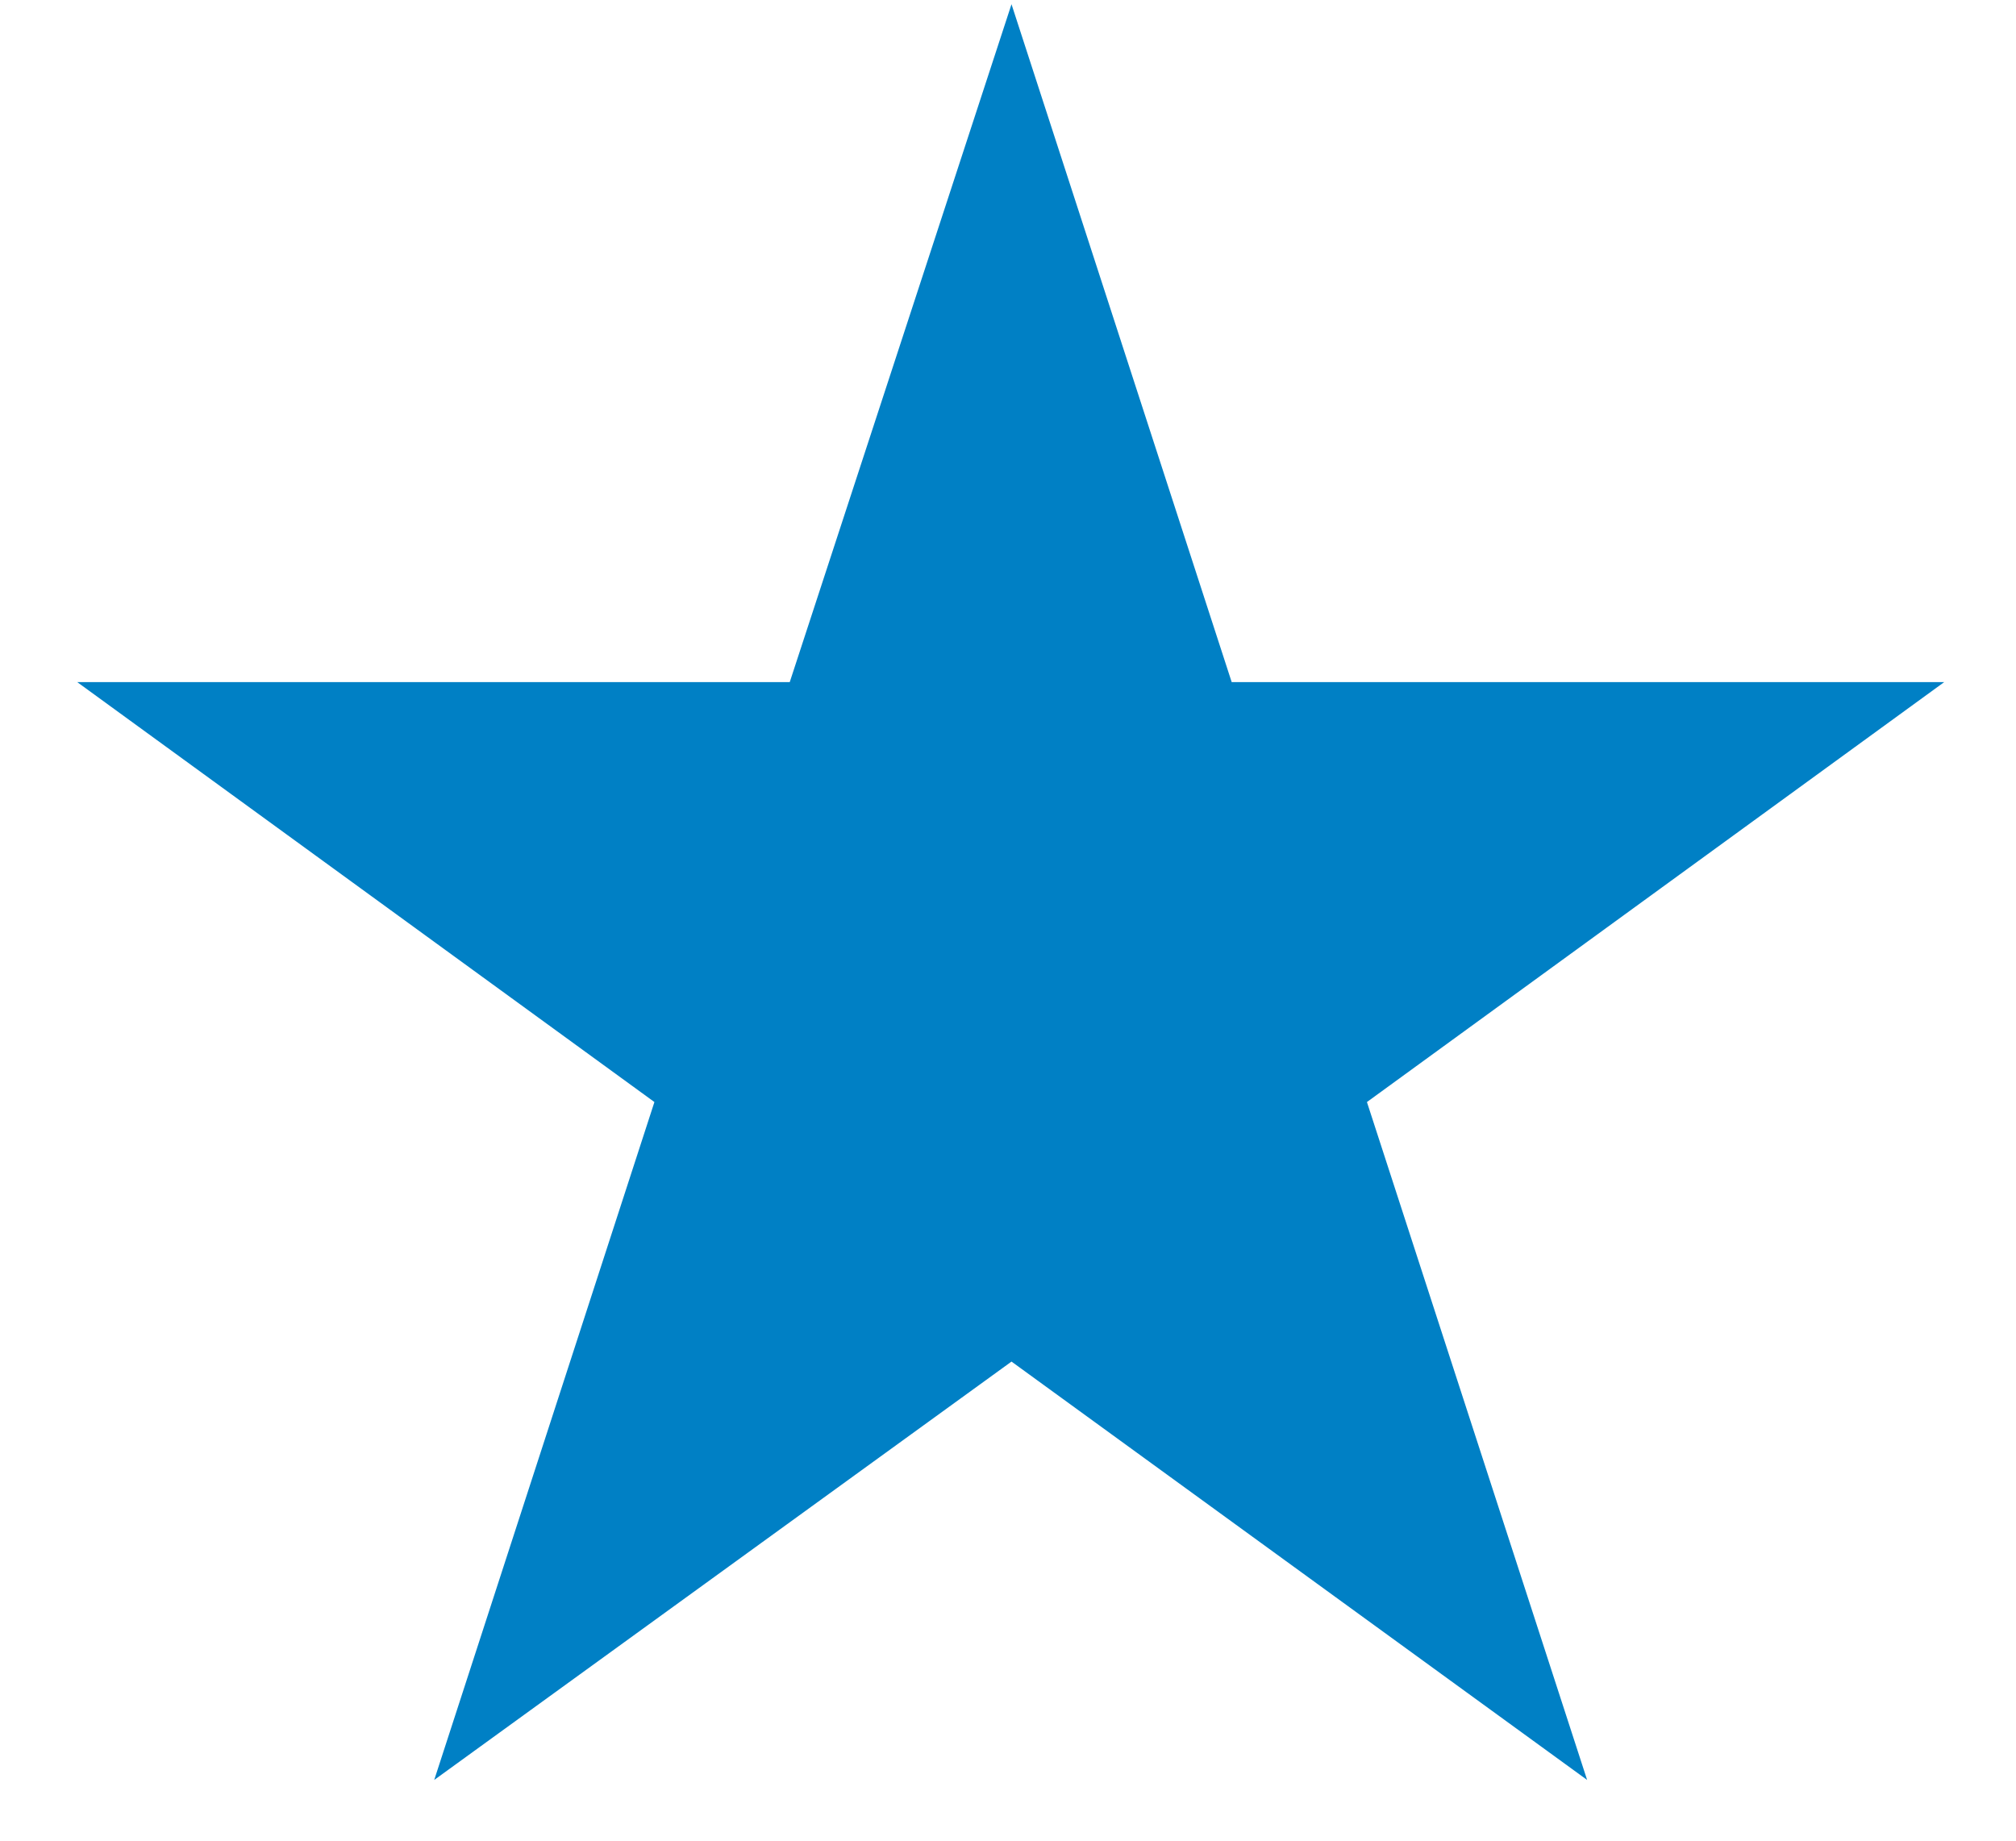 <svg width="23" height="21" viewBox="0 0 23 21" fill="none" xmlns="http://www.w3.org/2000/svg">
<path d="M4.954 20.307L11.54 15.534L18.107 20.307L15.595 12.573L22.181 7.782H14.052L11.54 0.048L9.01 7.782H0.881L7.466 12.573L4.954 20.307Z" fill="#0080C5"/>
</svg>

